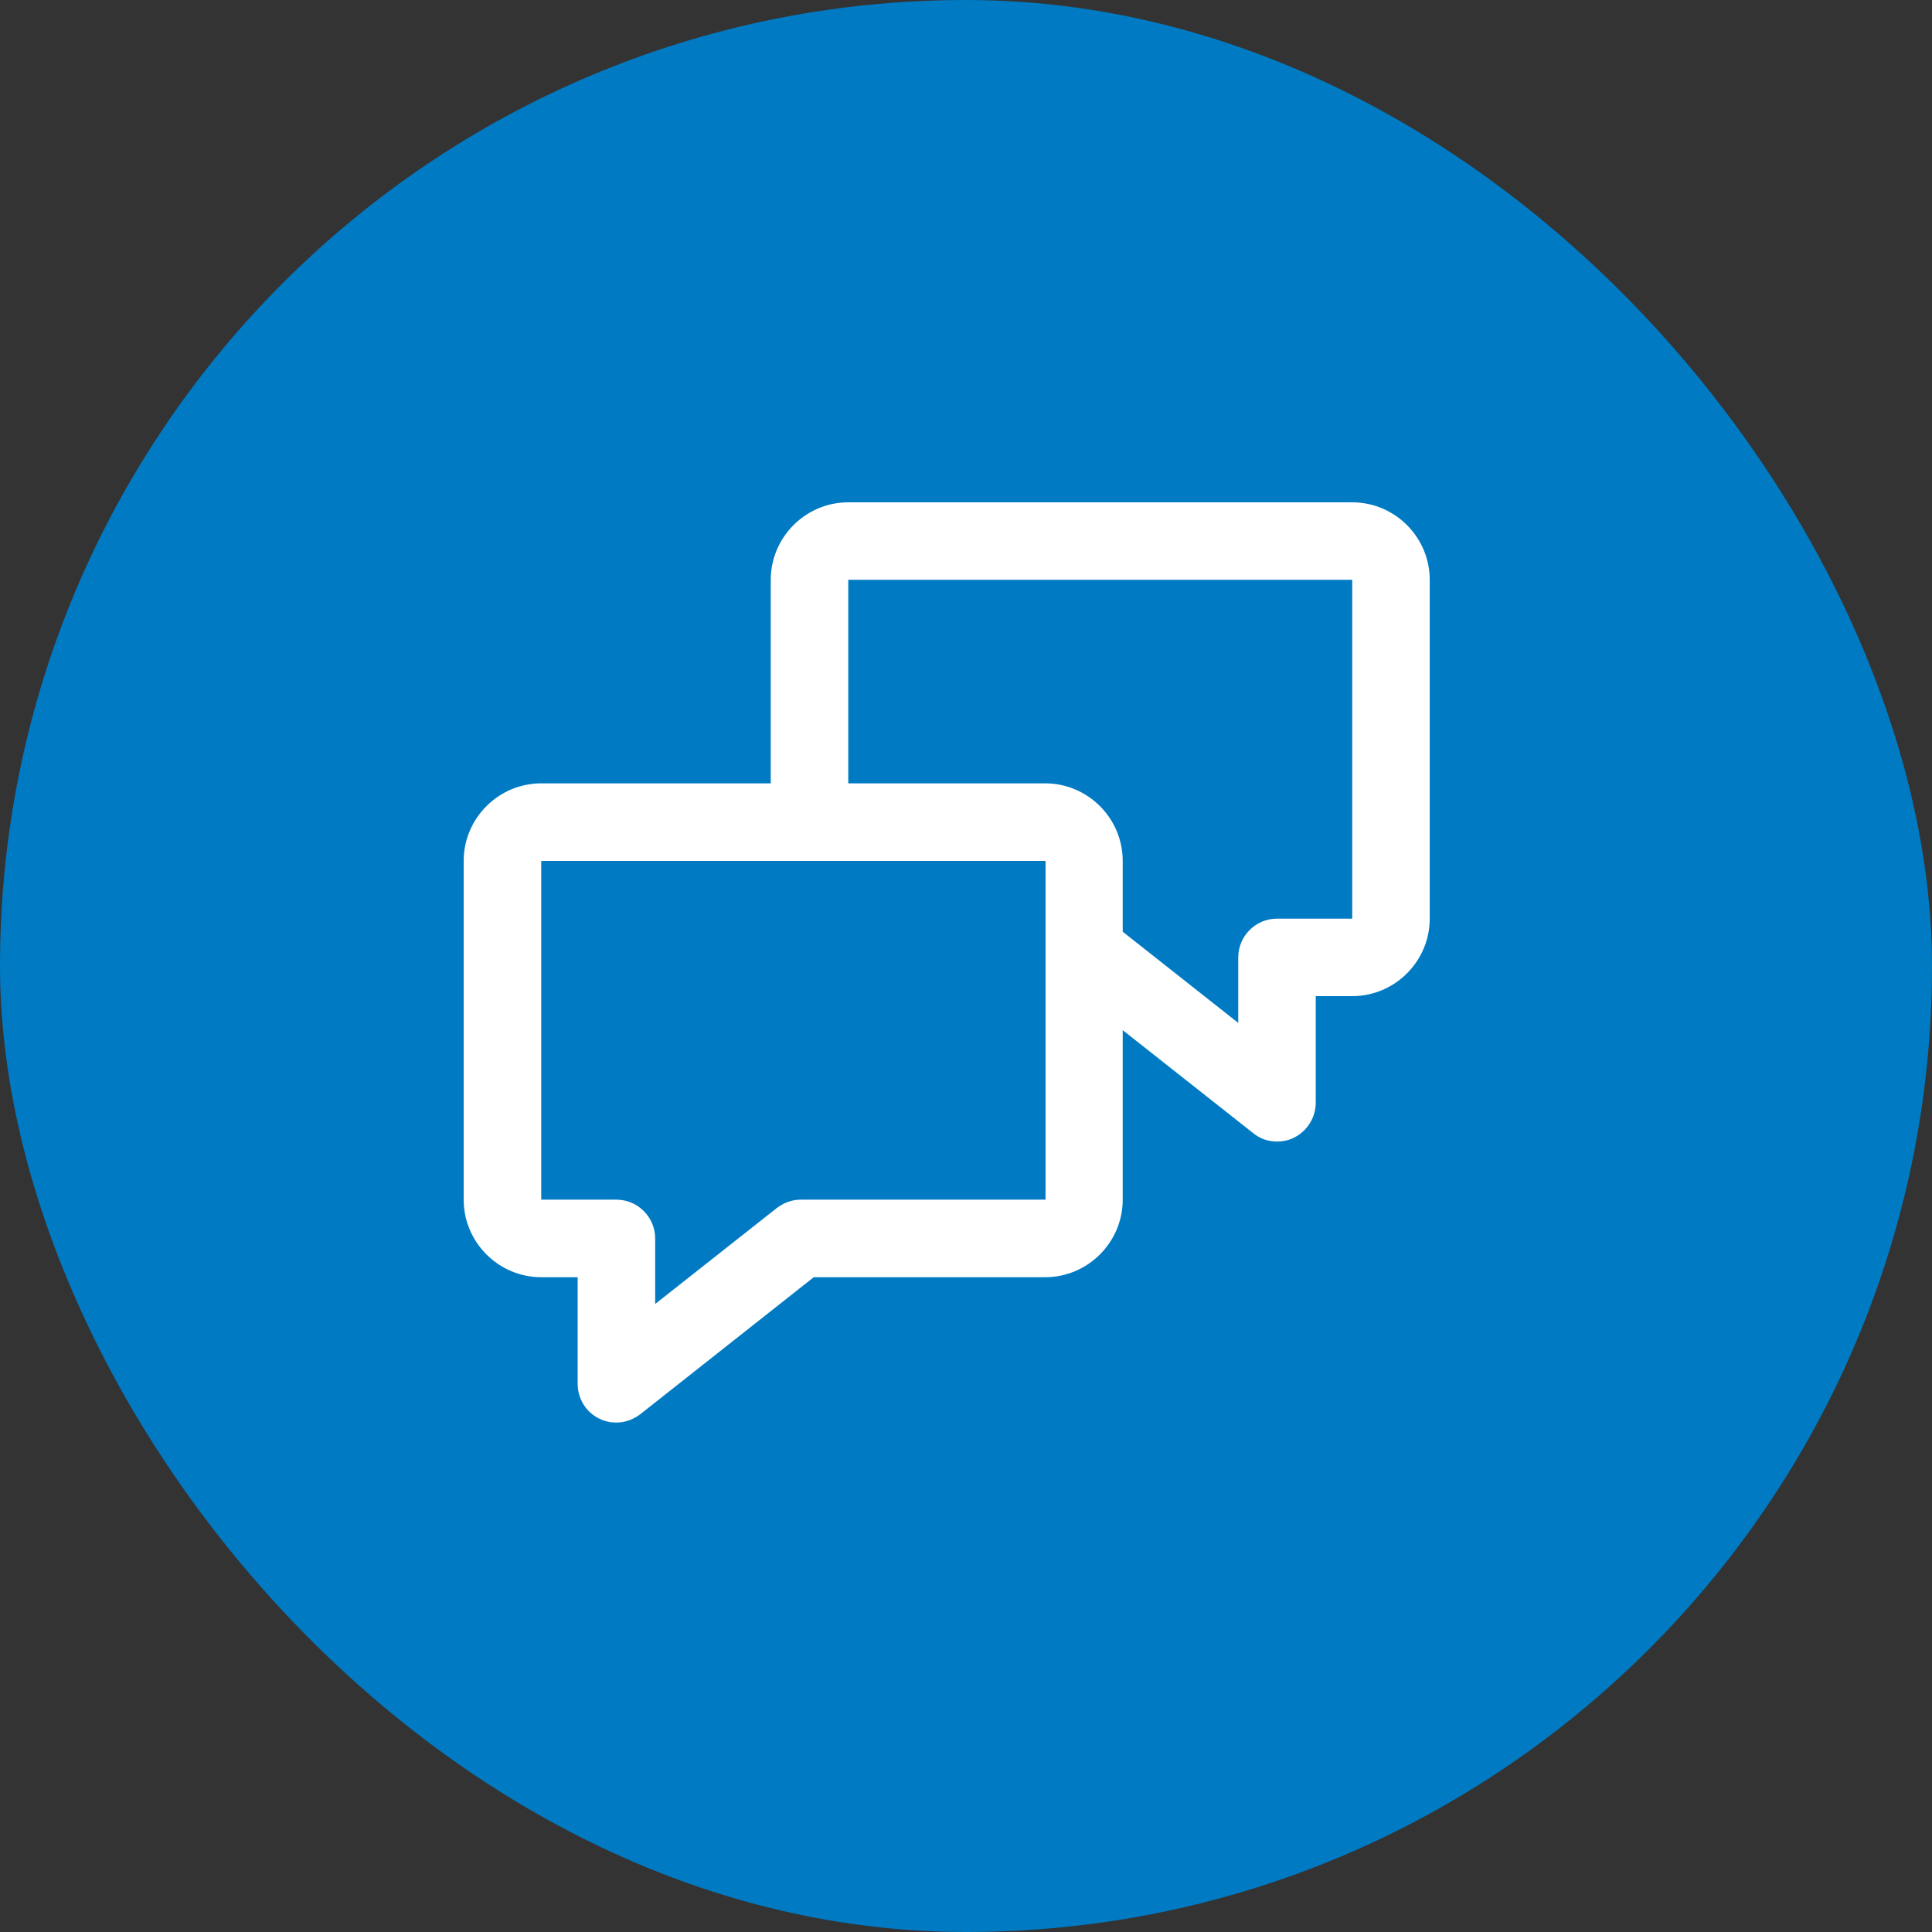 <svg width="35" height="35" viewBox="0 0 35 35" fill="none" xmlns="http://www.w3.org/2000/svg">
<rect x="0" y="0" width="35" height="35" fill="#333333" stroke="none"/>
<rect width="35" height="35" rx="17.5" fill="#007AC3"/>
<path d="M11.167 25.771C11.062 25.771 10.957 25.75 10.858 25.701C10.613 25.582 10.465 25.336 10.465 25.069V23.138H9.805C9.032 23.138 8.4 22.506 8.4 21.733V15.596C8.4 14.823 9.032 14.191 9.805 14.191H18.934C19.707 14.191 20.339 14.823 20.339 15.596V21.733C20.339 22.506 19.707 23.138 18.934 23.138H14.742L11.603 25.617C11.476 25.715 11.322 25.771 11.167 25.771ZM9.805 15.596V21.733H11.167C11.553 21.733 11.869 22.049 11.869 22.436V23.623L14.068 21.888C14.194 21.79 14.348 21.733 14.503 21.733H18.941V15.596H9.812H9.805Z" fill="white"/>
<path d="M23.134 20.68C22.98 20.68 22.825 20.631 22.699 20.525L19.363 17.892C19.061 17.653 19.005 17.21 19.251 16.909C19.489 16.607 19.932 16.55 20.234 16.796L22.432 18.531V17.344C22.432 16.958 22.748 16.642 23.134 16.642H24.497V10.504H15.367V14.718C15.367 15.104 15.051 15.42 14.665 15.42C14.279 15.42 13.963 15.104 13.963 14.718V10.504C13.963 9.732 14.595 9.1 15.367 9.1H24.497C25.269 9.1 25.901 9.732 25.901 10.504V16.642C25.901 17.414 25.269 18.046 24.497 18.046H23.836V19.977C23.836 20.244 23.682 20.49 23.443 20.609C23.345 20.659 23.239 20.68 23.134 20.68Z" fill="white"/>
</svg>

